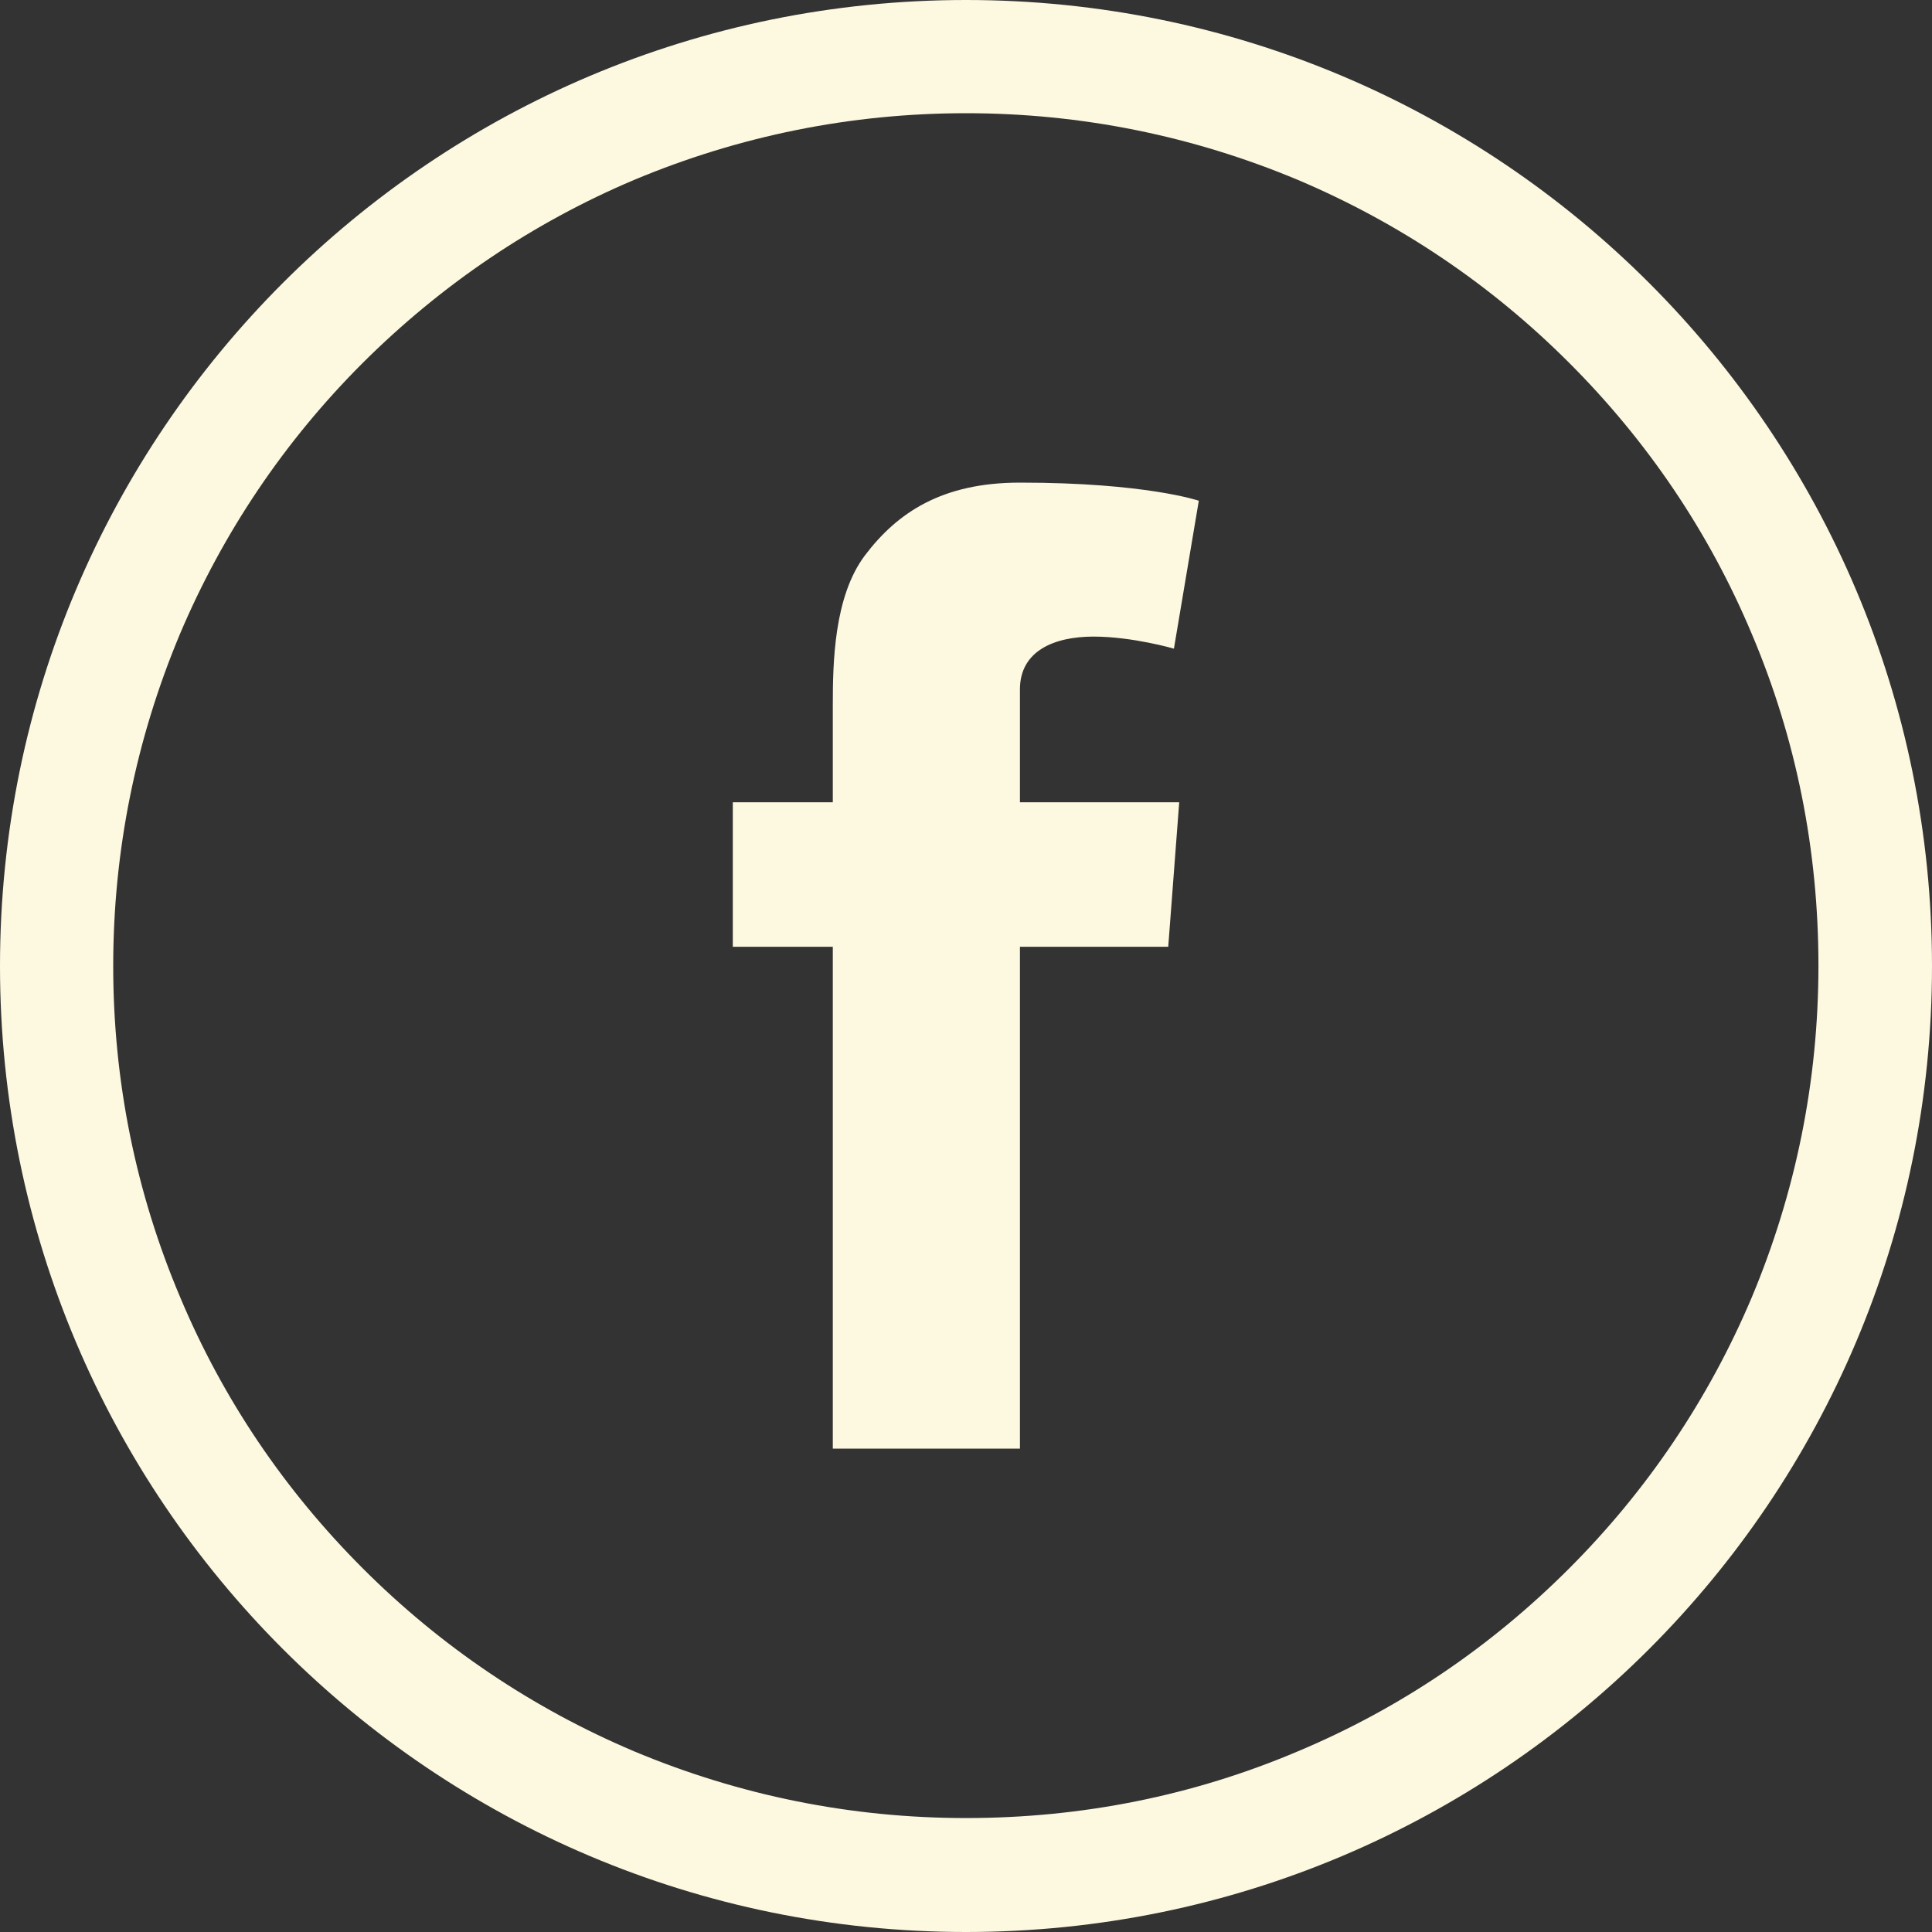 <?xml version="1.0" encoding="UTF-8"?> <svg xmlns="http://www.w3.org/2000/svg" viewBox="0 0 50.00 50.00" data-guides="{&quot;vertical&quot;:[],&quot;horizontal&quot;:[]}"><rect x="0" y="0" width="50.00" height="50.00" fill="#333333" stroke="none"/><defs></defs><path fill="#fdf8e0" stroke="none" fill-opacity="1" stroke-width="1" stroke-opacity="1" id="tSvg120bc9cd15e" title="Path 5" d="M25 0C11.191 0 0 11.191 0 25C0 38.809 11.191 50 25 50C38.809 50 50 38.809 50 25C50 11.191 38.809 0 25 0ZM40.605 40.596C38.574 42.627 36.221 44.219 33.594 45.322C30.879 46.475 27.988 47.051 25 47.051C22.021 47.051 19.131 46.465 16.406 45.322C13.779 44.209 11.416 42.617 9.395 40.596C7.363 38.565 5.771 36.211 4.668 33.584C3.516 30.869 2.93 27.979 2.93 25C2.93 22.021 3.516 19.131 4.658 16.406C5.771 13.779 7.363 11.416 9.385 9.395C11.426 7.363 13.779 5.771 16.406 4.658C19.131 3.516 22.021 2.93 25 2.93C27.979 2.93 30.869 3.516 33.594 4.658C36.221 5.771 38.584 7.363 40.605 9.385C42.637 11.416 44.228 13.77 45.332 16.396C46.484 19.111 47.061 22.002 47.061 24.99C47.061 27.969 46.475 30.859 45.332 33.584C44.219 36.211 42.627 38.574 40.605 40.596Z"></path><path fill="#fdf8e0" stroke="none" fill-opacity="1" stroke-width="1" stroke-opacity="1" id="tSvga39ab6a557" title="Path 6" d="M28.301 16.475C29.307 16.475 30.381 16.787 30.381 16.787C30.596 15.511 30.811 14.235 31.025 12.959C31.025 12.959 29.658 12.49 26.396 12.49C24.395 12.49 23.233 13.252 22.383 14.375C21.582 15.44 21.553 17.148 21.553 18.252C21.553 19.089 21.553 19.925 21.553 20.762C20.69 20.762 19.828 20.762 18.965 20.762C18.965 22.009 18.965 23.255 18.965 24.502C19.828 24.502 20.69 24.502 21.553 24.502C21.553 28.831 21.553 33.161 21.553 37.49C23.167 37.49 24.782 37.49 26.396 37.49C26.396 33.161 26.396 28.831 26.396 24.502C27.676 24.502 28.955 24.502 30.234 24.502C30.329 23.255 30.423 22.009 30.518 20.762C29.144 20.762 27.77 20.762 26.396 20.762C26.396 19.788 26.396 18.815 26.396 17.842C26.396 16.836 27.295 16.475 28.301 16.475Z"></path></svg> 